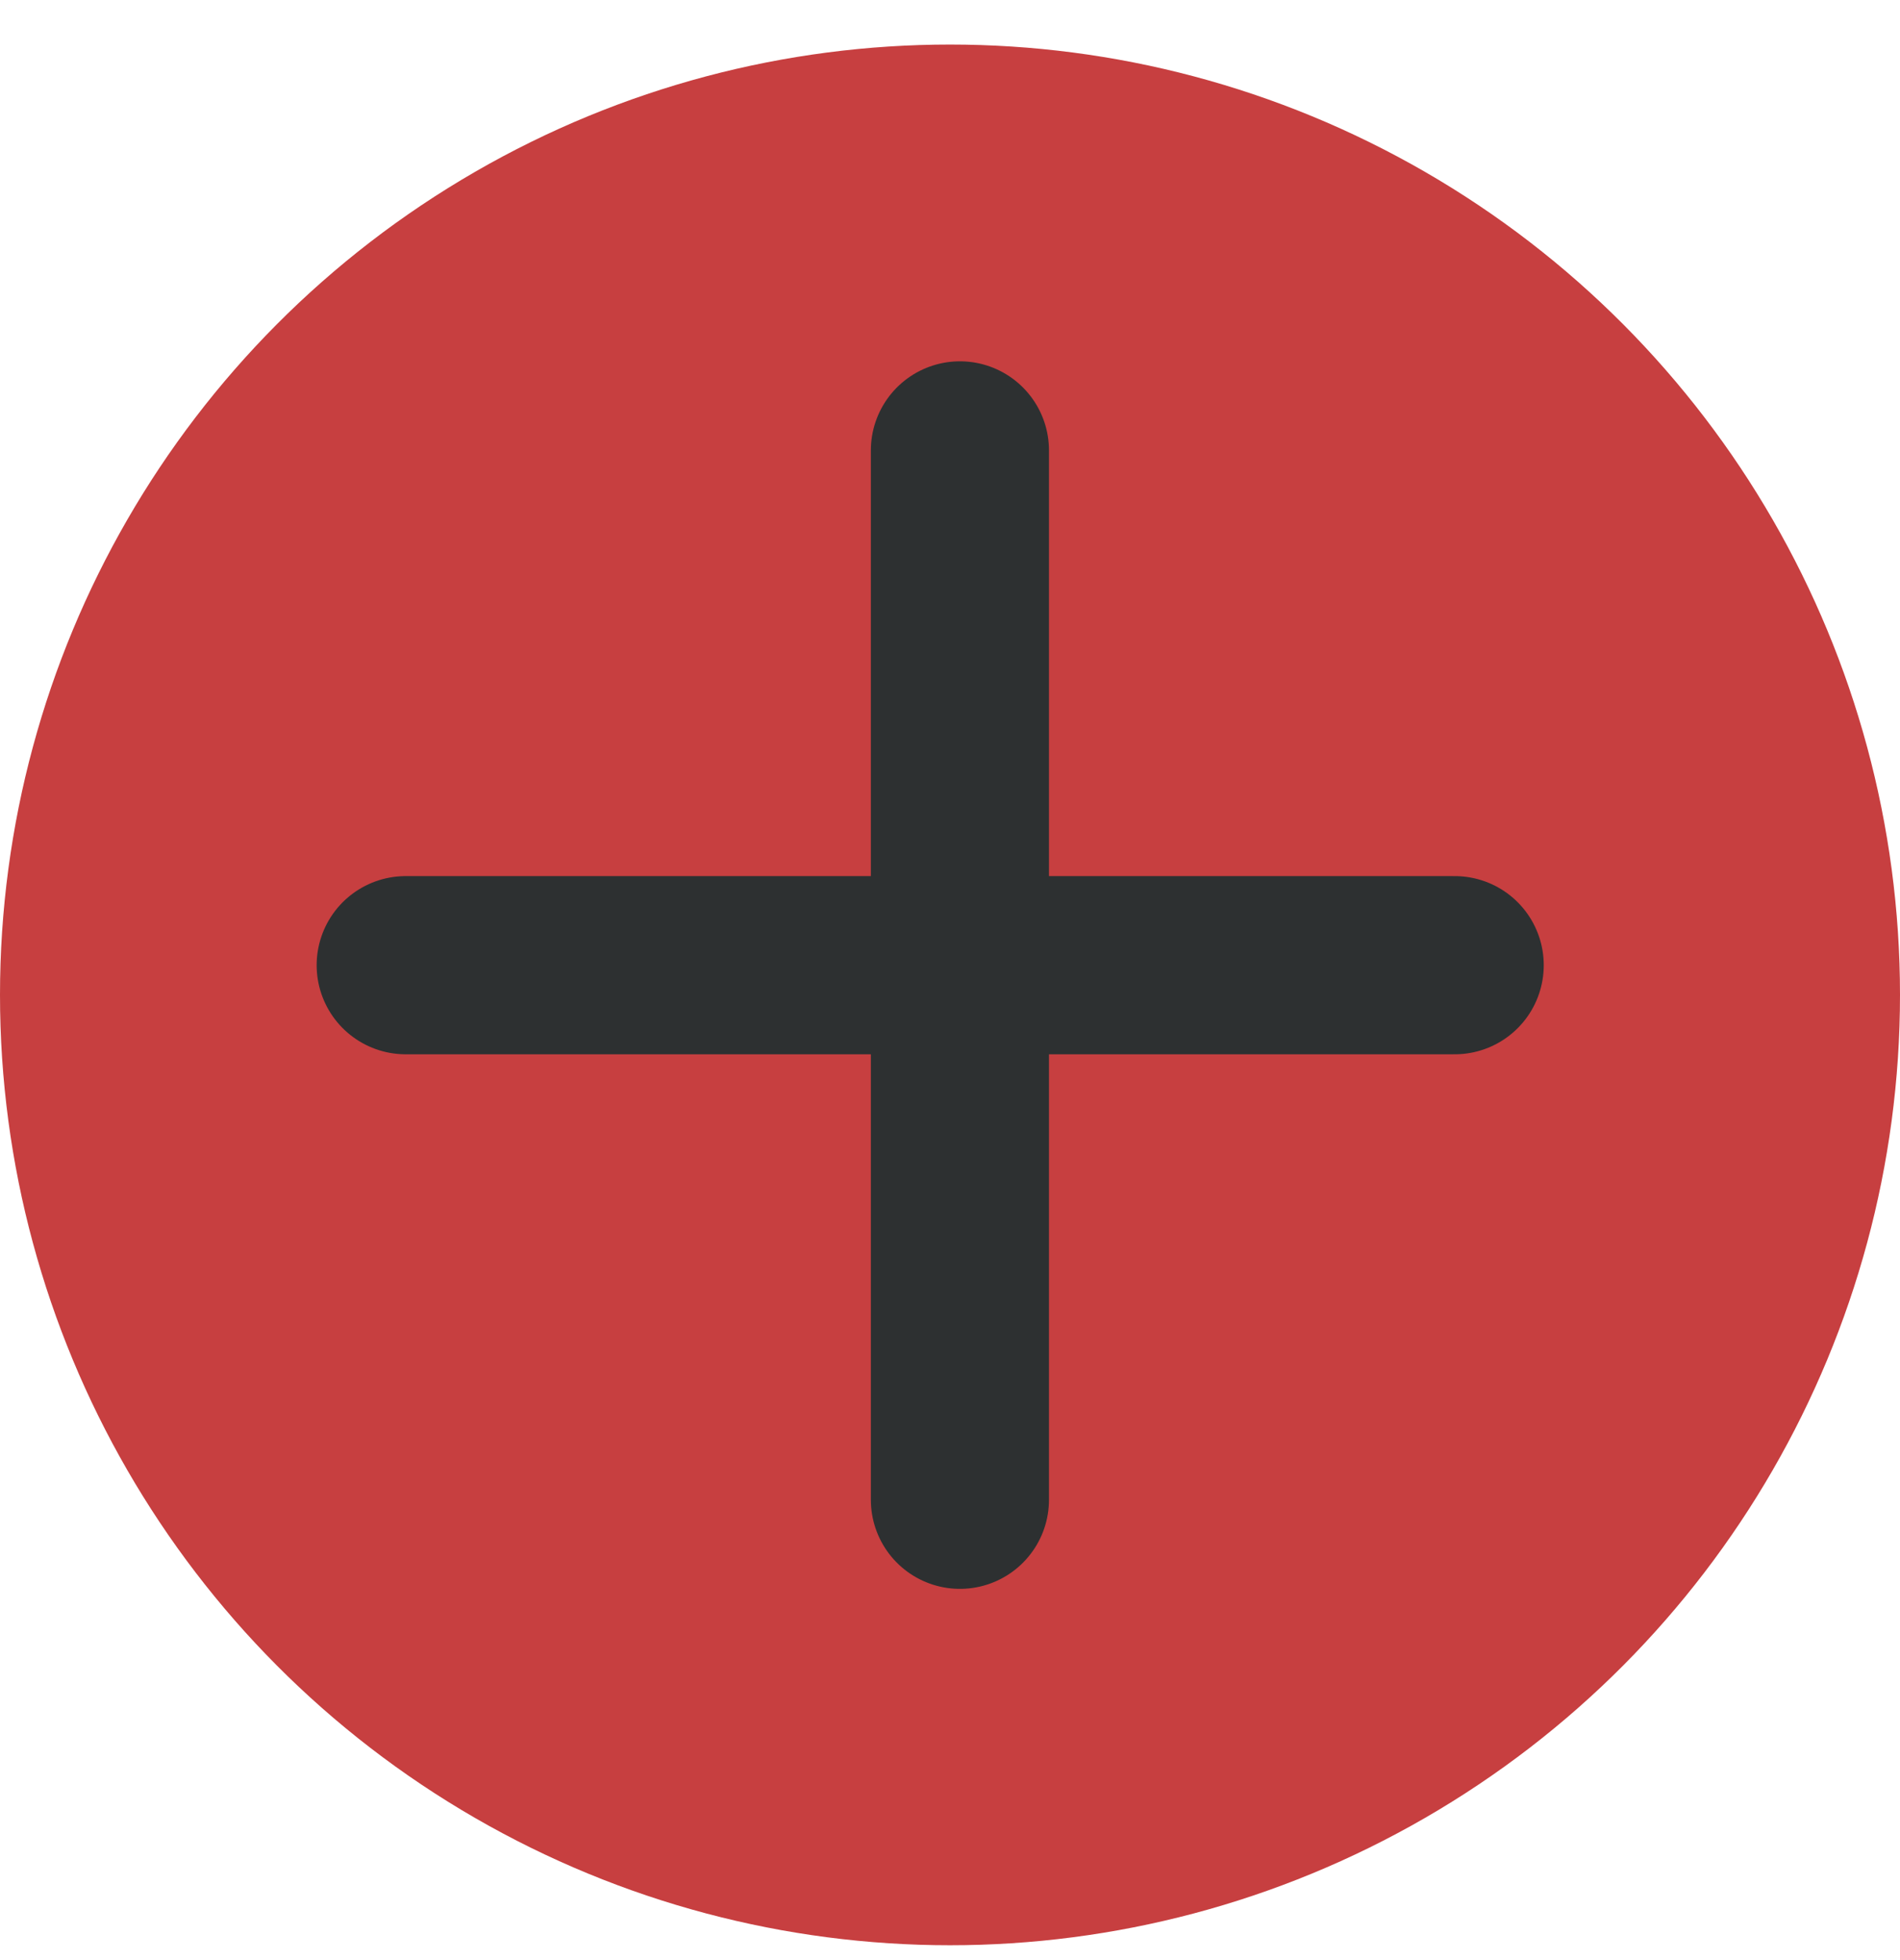 <svg width="32" height="33" viewBox="0 0 32 33" fill="none" xmlns="http://www.w3.org/2000/svg">
<circle cx="16" cy="16.75" r="16" fill="#C73F40"/>
<line x1="16.167" y1="7.583" x2="16.167" y2="25.25" stroke="#2D3031" stroke-width="3" stroke-linecap="round"/>
<line x1="24.5" y1="16.25" x2="6.833" y2="16.25" stroke="#2D3031" stroke-width="3" stroke-linecap="round"/>
</svg>
